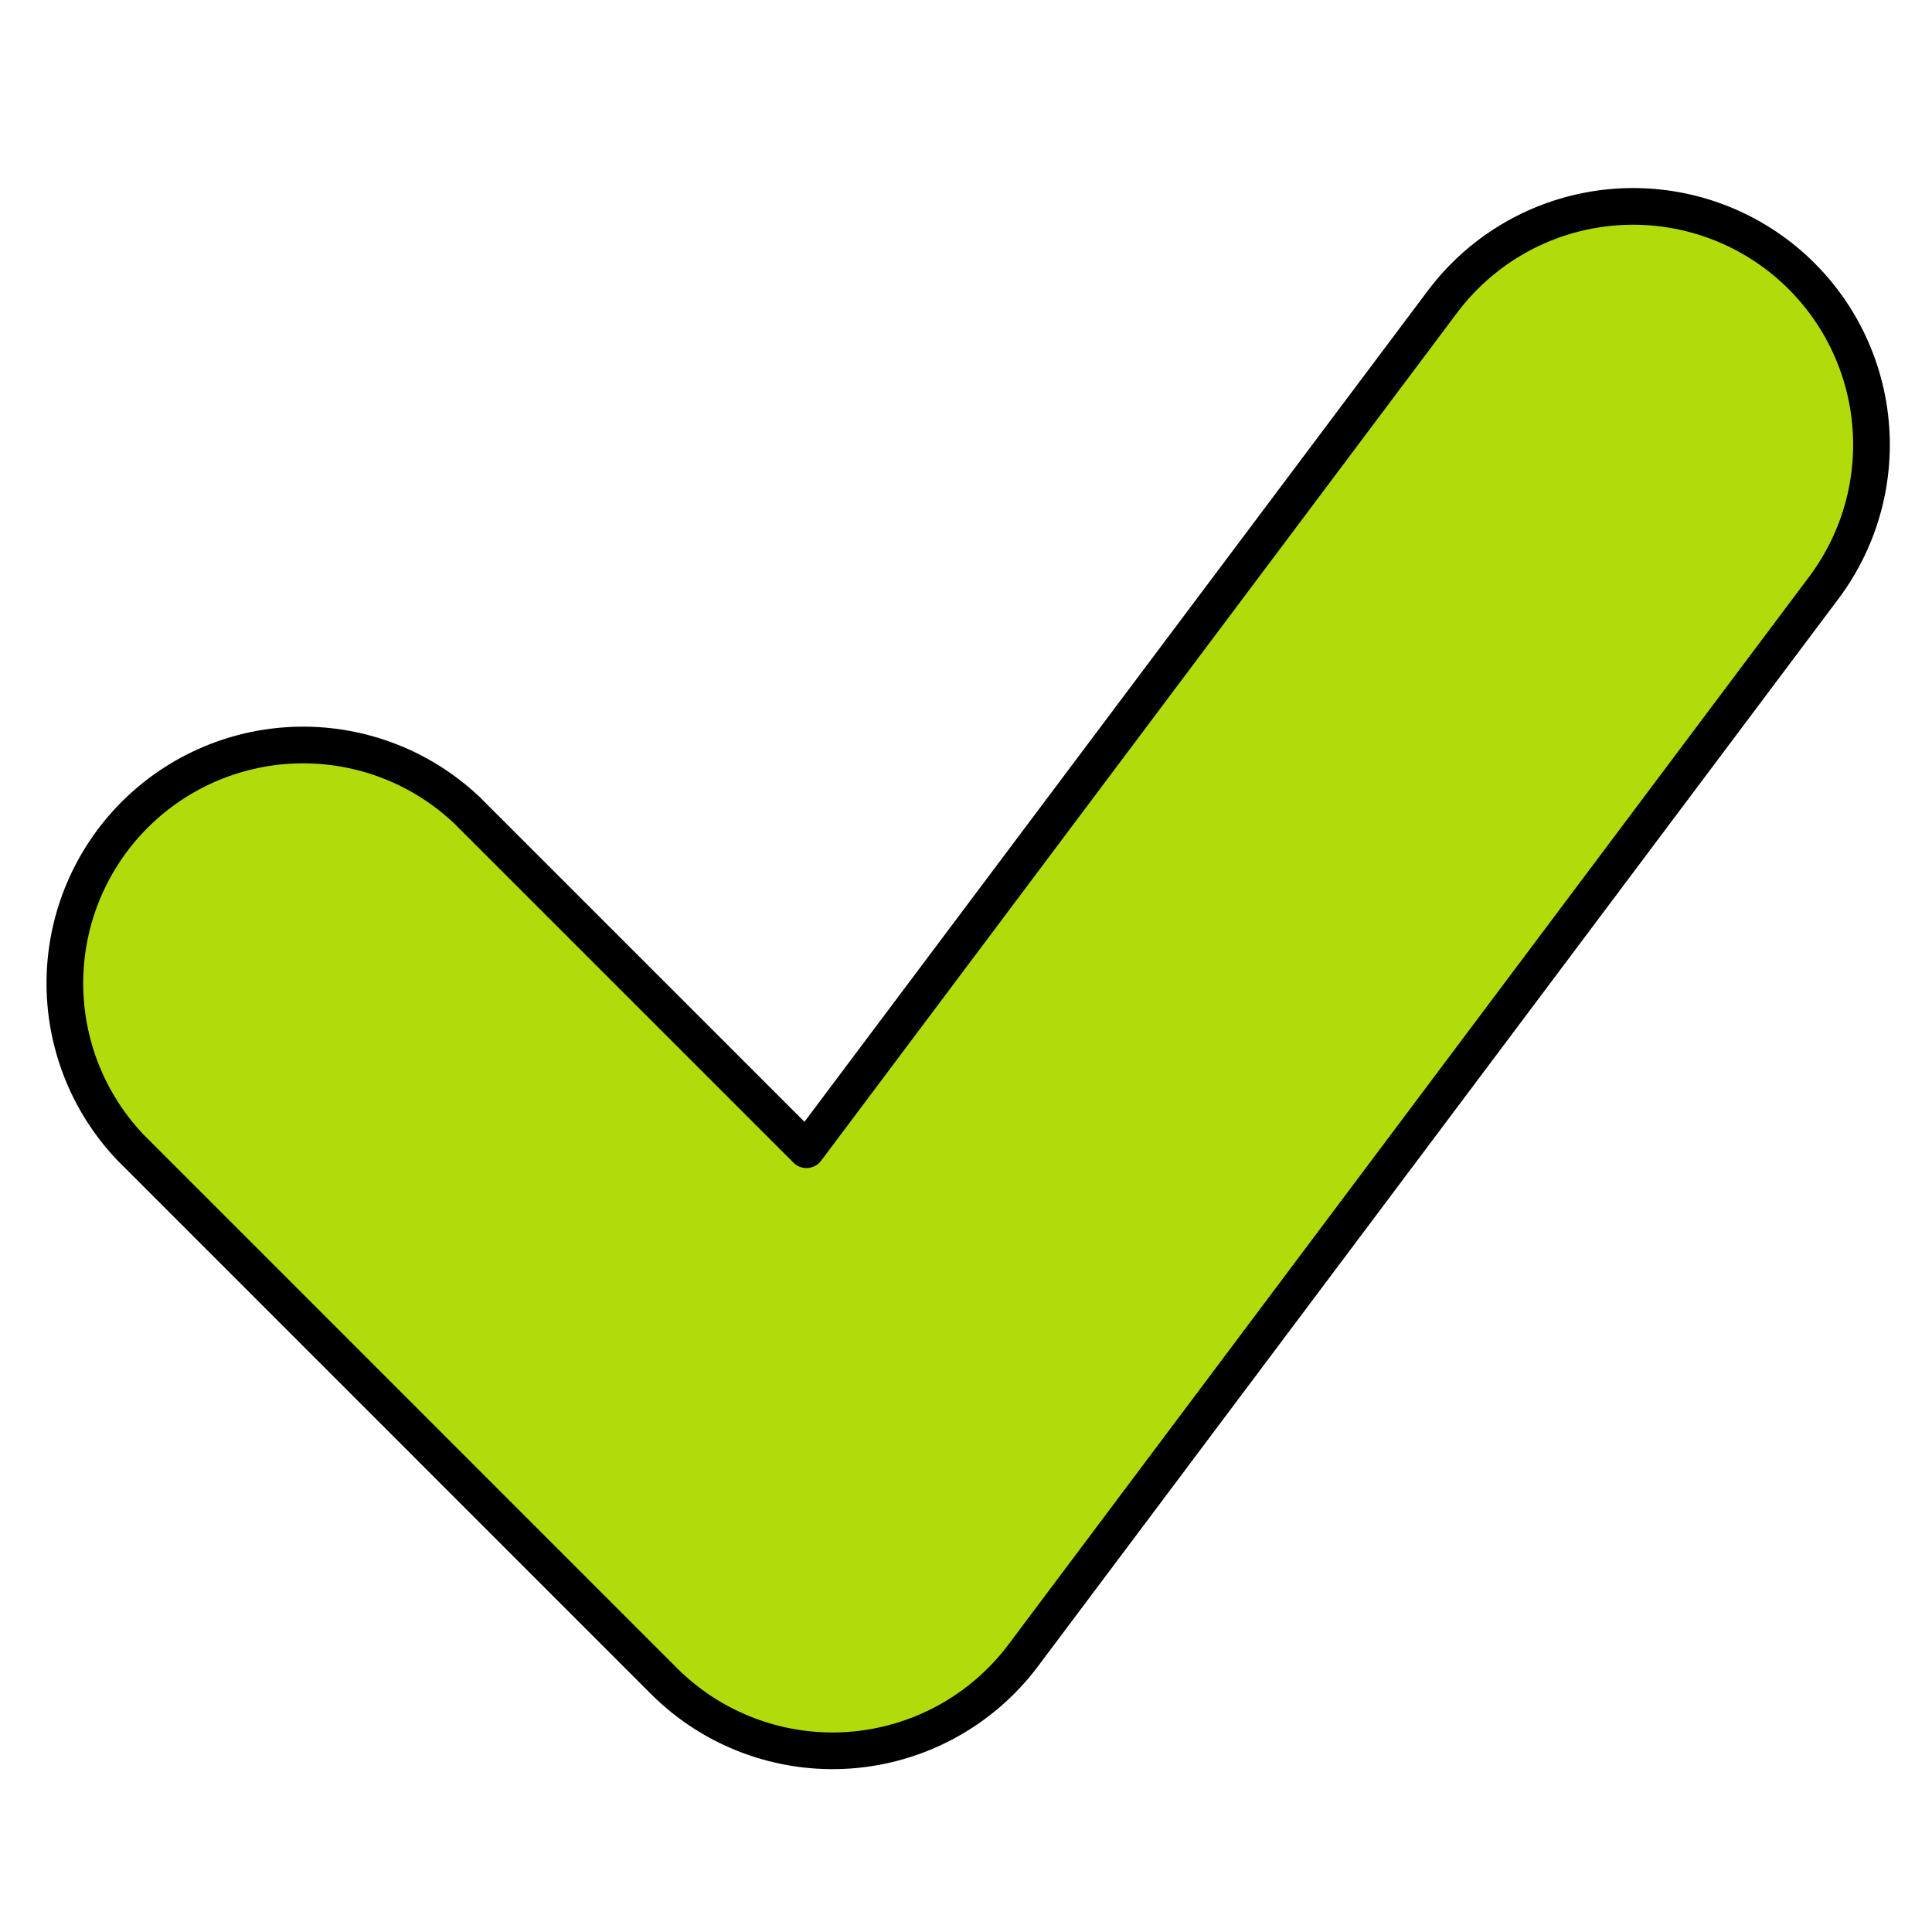 <?xml version="1.0" encoding="UTF-8"?> <svg xmlns="http://www.w3.org/2000/svg" width="79" height="79" viewBox="0 0 79 79" fill="none"><path d="M27.149 68.737L5.322 46.907C3.577 45.064 2.619 42.614 2.653 40.076C2.687 37.538 3.71 35.114 5.504 33.319C7.298 31.524 9.721 30.499 12.259 30.464C14.796 30.428 17.248 31.384 19.091 33.128L32.976 47.012L58.98 12.341C59.747 11.317 60.709 10.454 61.81 9.801C62.911 9.148 64.13 8.719 65.397 8.538C66.664 8.356 67.954 8.426 69.194 8.743C70.434 9.06 71.599 9.618 72.624 10.386C73.648 11.153 74.511 12.115 75.164 13.216C75.816 14.317 76.246 15.536 76.427 16.803C76.609 18.07 76.539 19.36 76.222 20.6C75.905 21.84 75.346 23.005 74.579 24.03L41.837 67.694C40.999 68.81 39.931 69.734 38.705 70.402C37.479 71.07 36.124 71.467 34.731 71.567C33.338 71.665 31.941 71.464 30.633 70.976C29.325 70.488 28.137 69.724 27.149 68.737Z" fill="#B1DB0B" stroke="black" stroke-width="1.5" stroke-linejoin="round"></path></svg> 